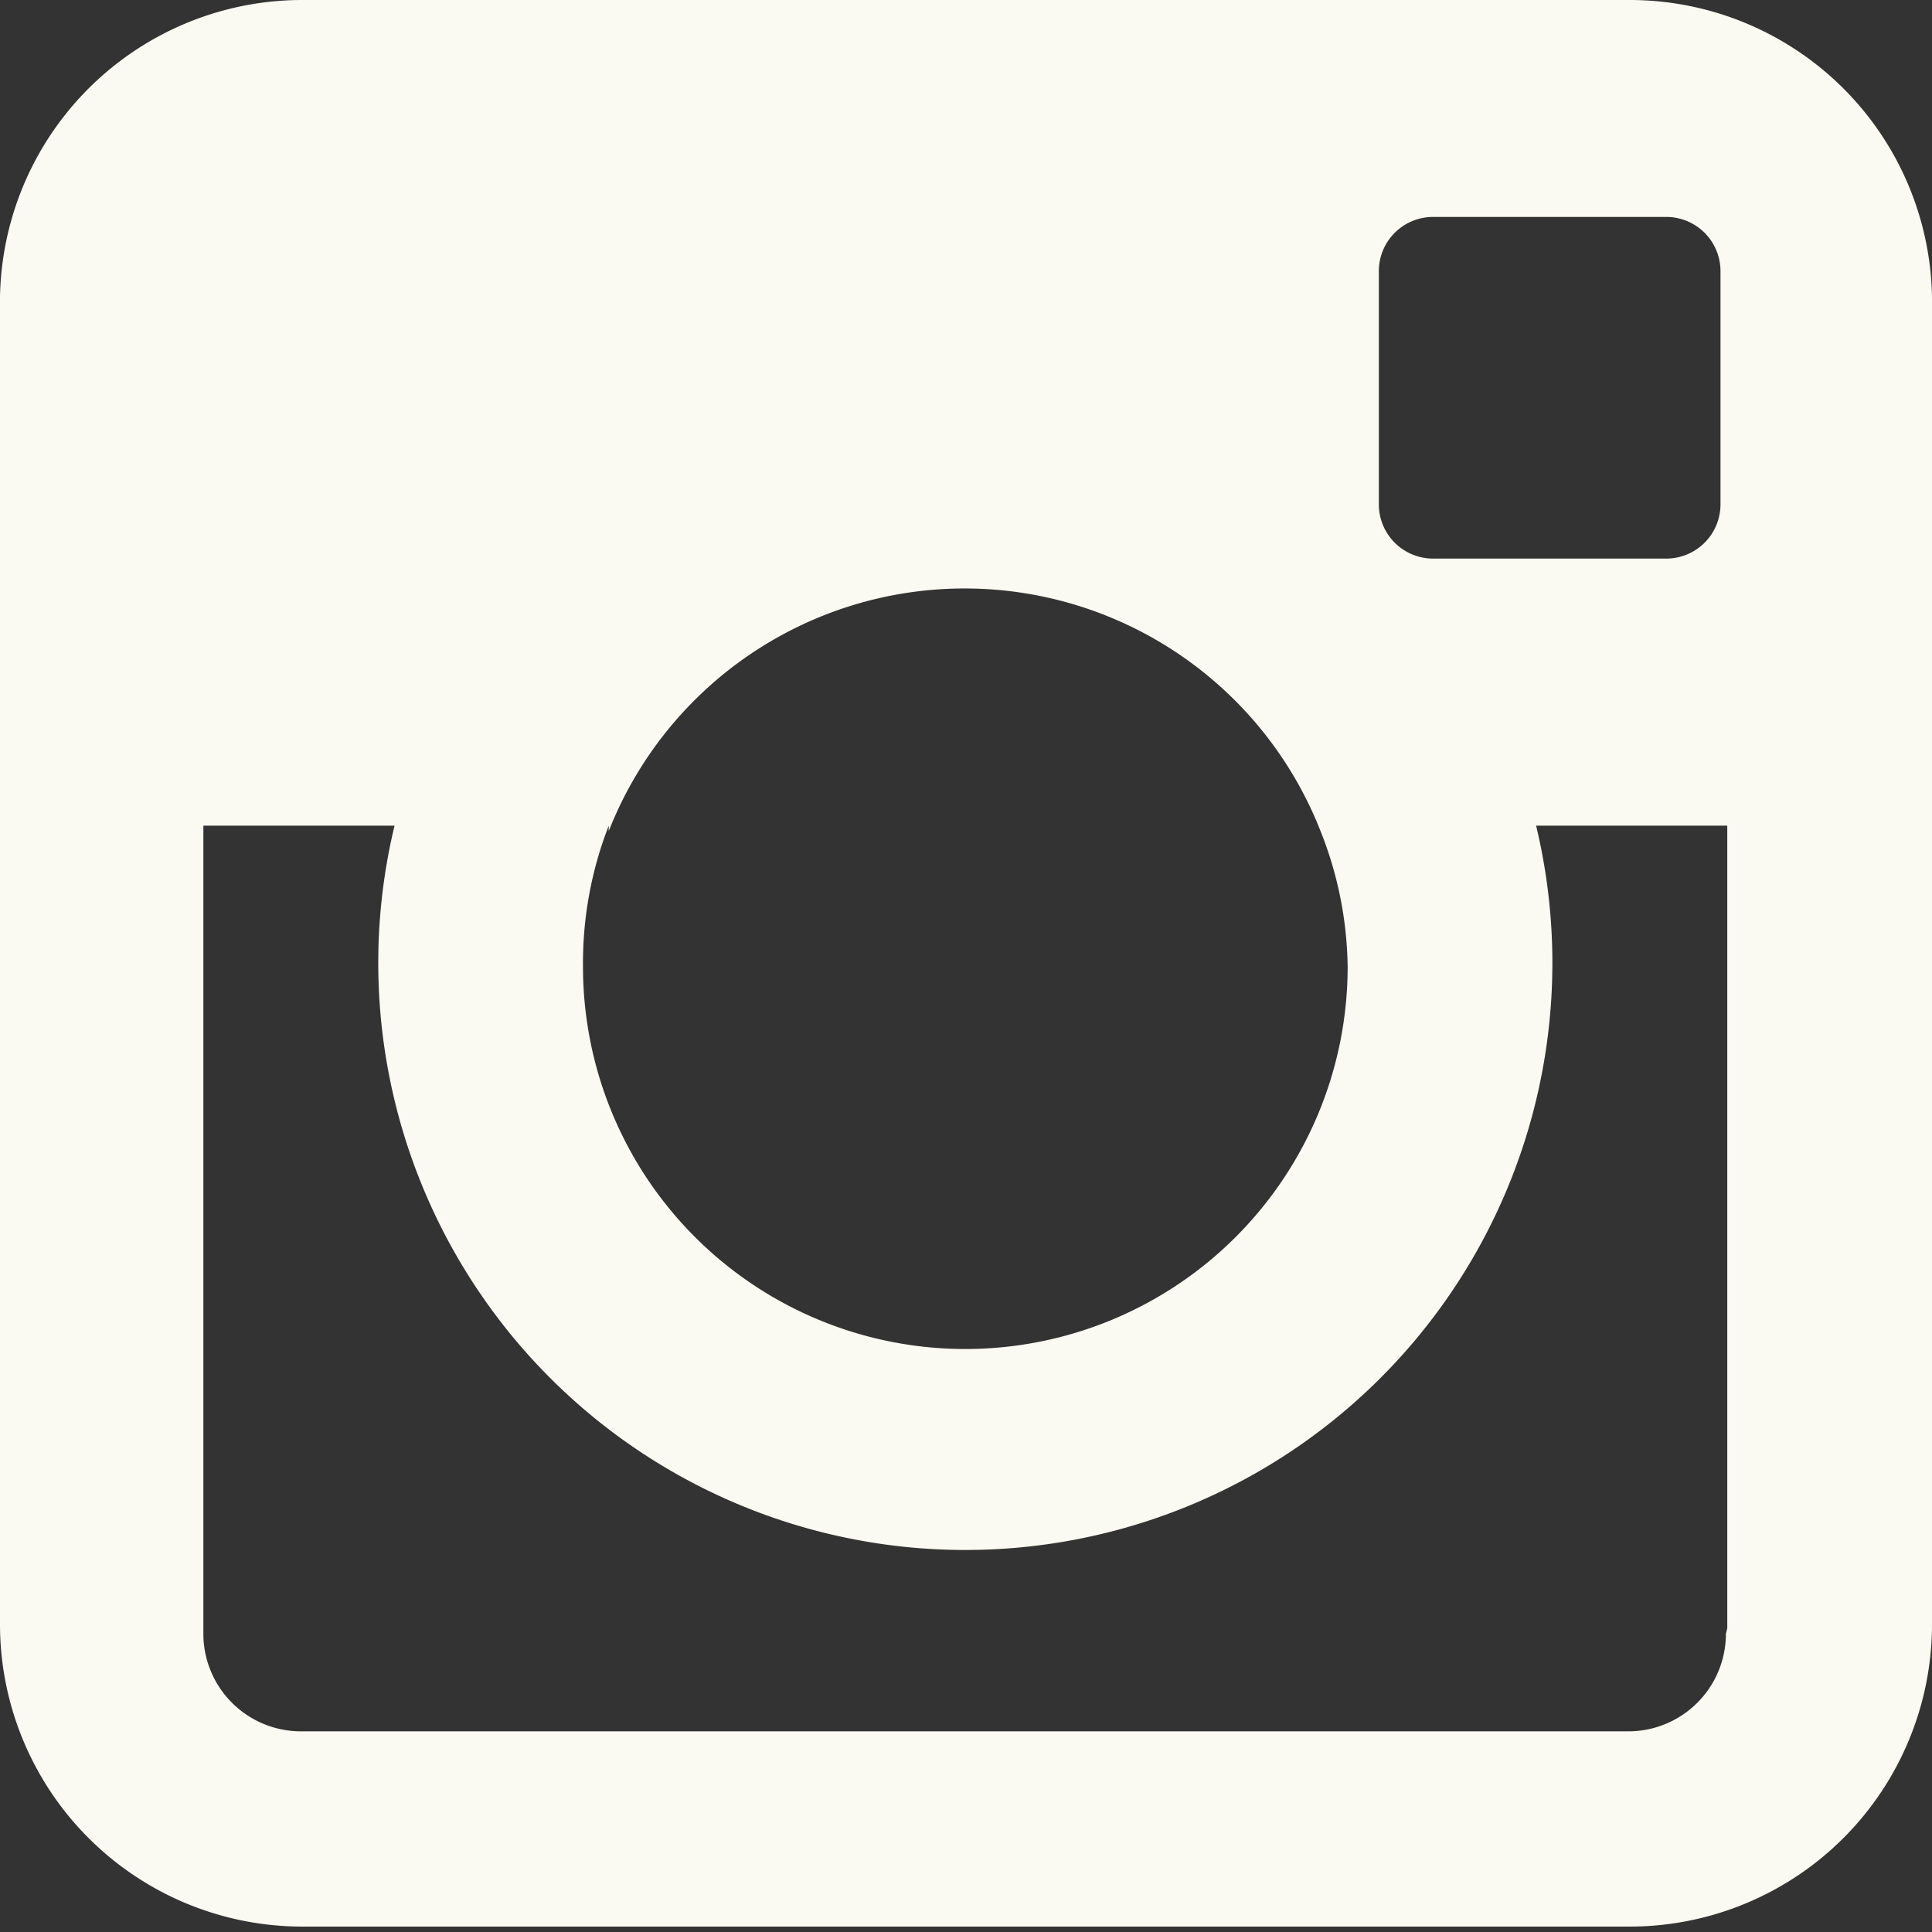 <svg data-name="Layer 1" xmlns="http://www.w3.org/2000/svg" viewBox="0 0 14.25 14.25"><rect x="0" y="0" width="14.25" height="14.25" fill="#333333" stroke="none"/><path d="M12.02 0H2.23A2.23 2.23 0 000 2.19v9.79a2.23 2.23 0 002.23 2.23h9.79a2.23 2.23 0 002.23-2.23V2.19A2.23 2.23 0 0012.02 0zm-1.85 2a.4.4 0 01.4-.4h1.72a.4.4 0 01.4.4v1.72a.4.4 0 01-.4.4h-1.72a.4.4 0 01-.4-.4V2zM4.49 6.13a2.82 2.82 0 015.25 0 2.79 2.79 0 01.2 1 2.82 2.82 0 11-5.64 0 2.79 2.79 0 01.19-1.04zm8.24 5.92a.72.72 0 01-.72.72H2.22a.72.72 0 01-.72-.72V6.09h1.41a4.33 4.33 0 108.42 0h1.41v5.92z" fill="#fbfaf2" fill-rule="evenodd"/></svg>